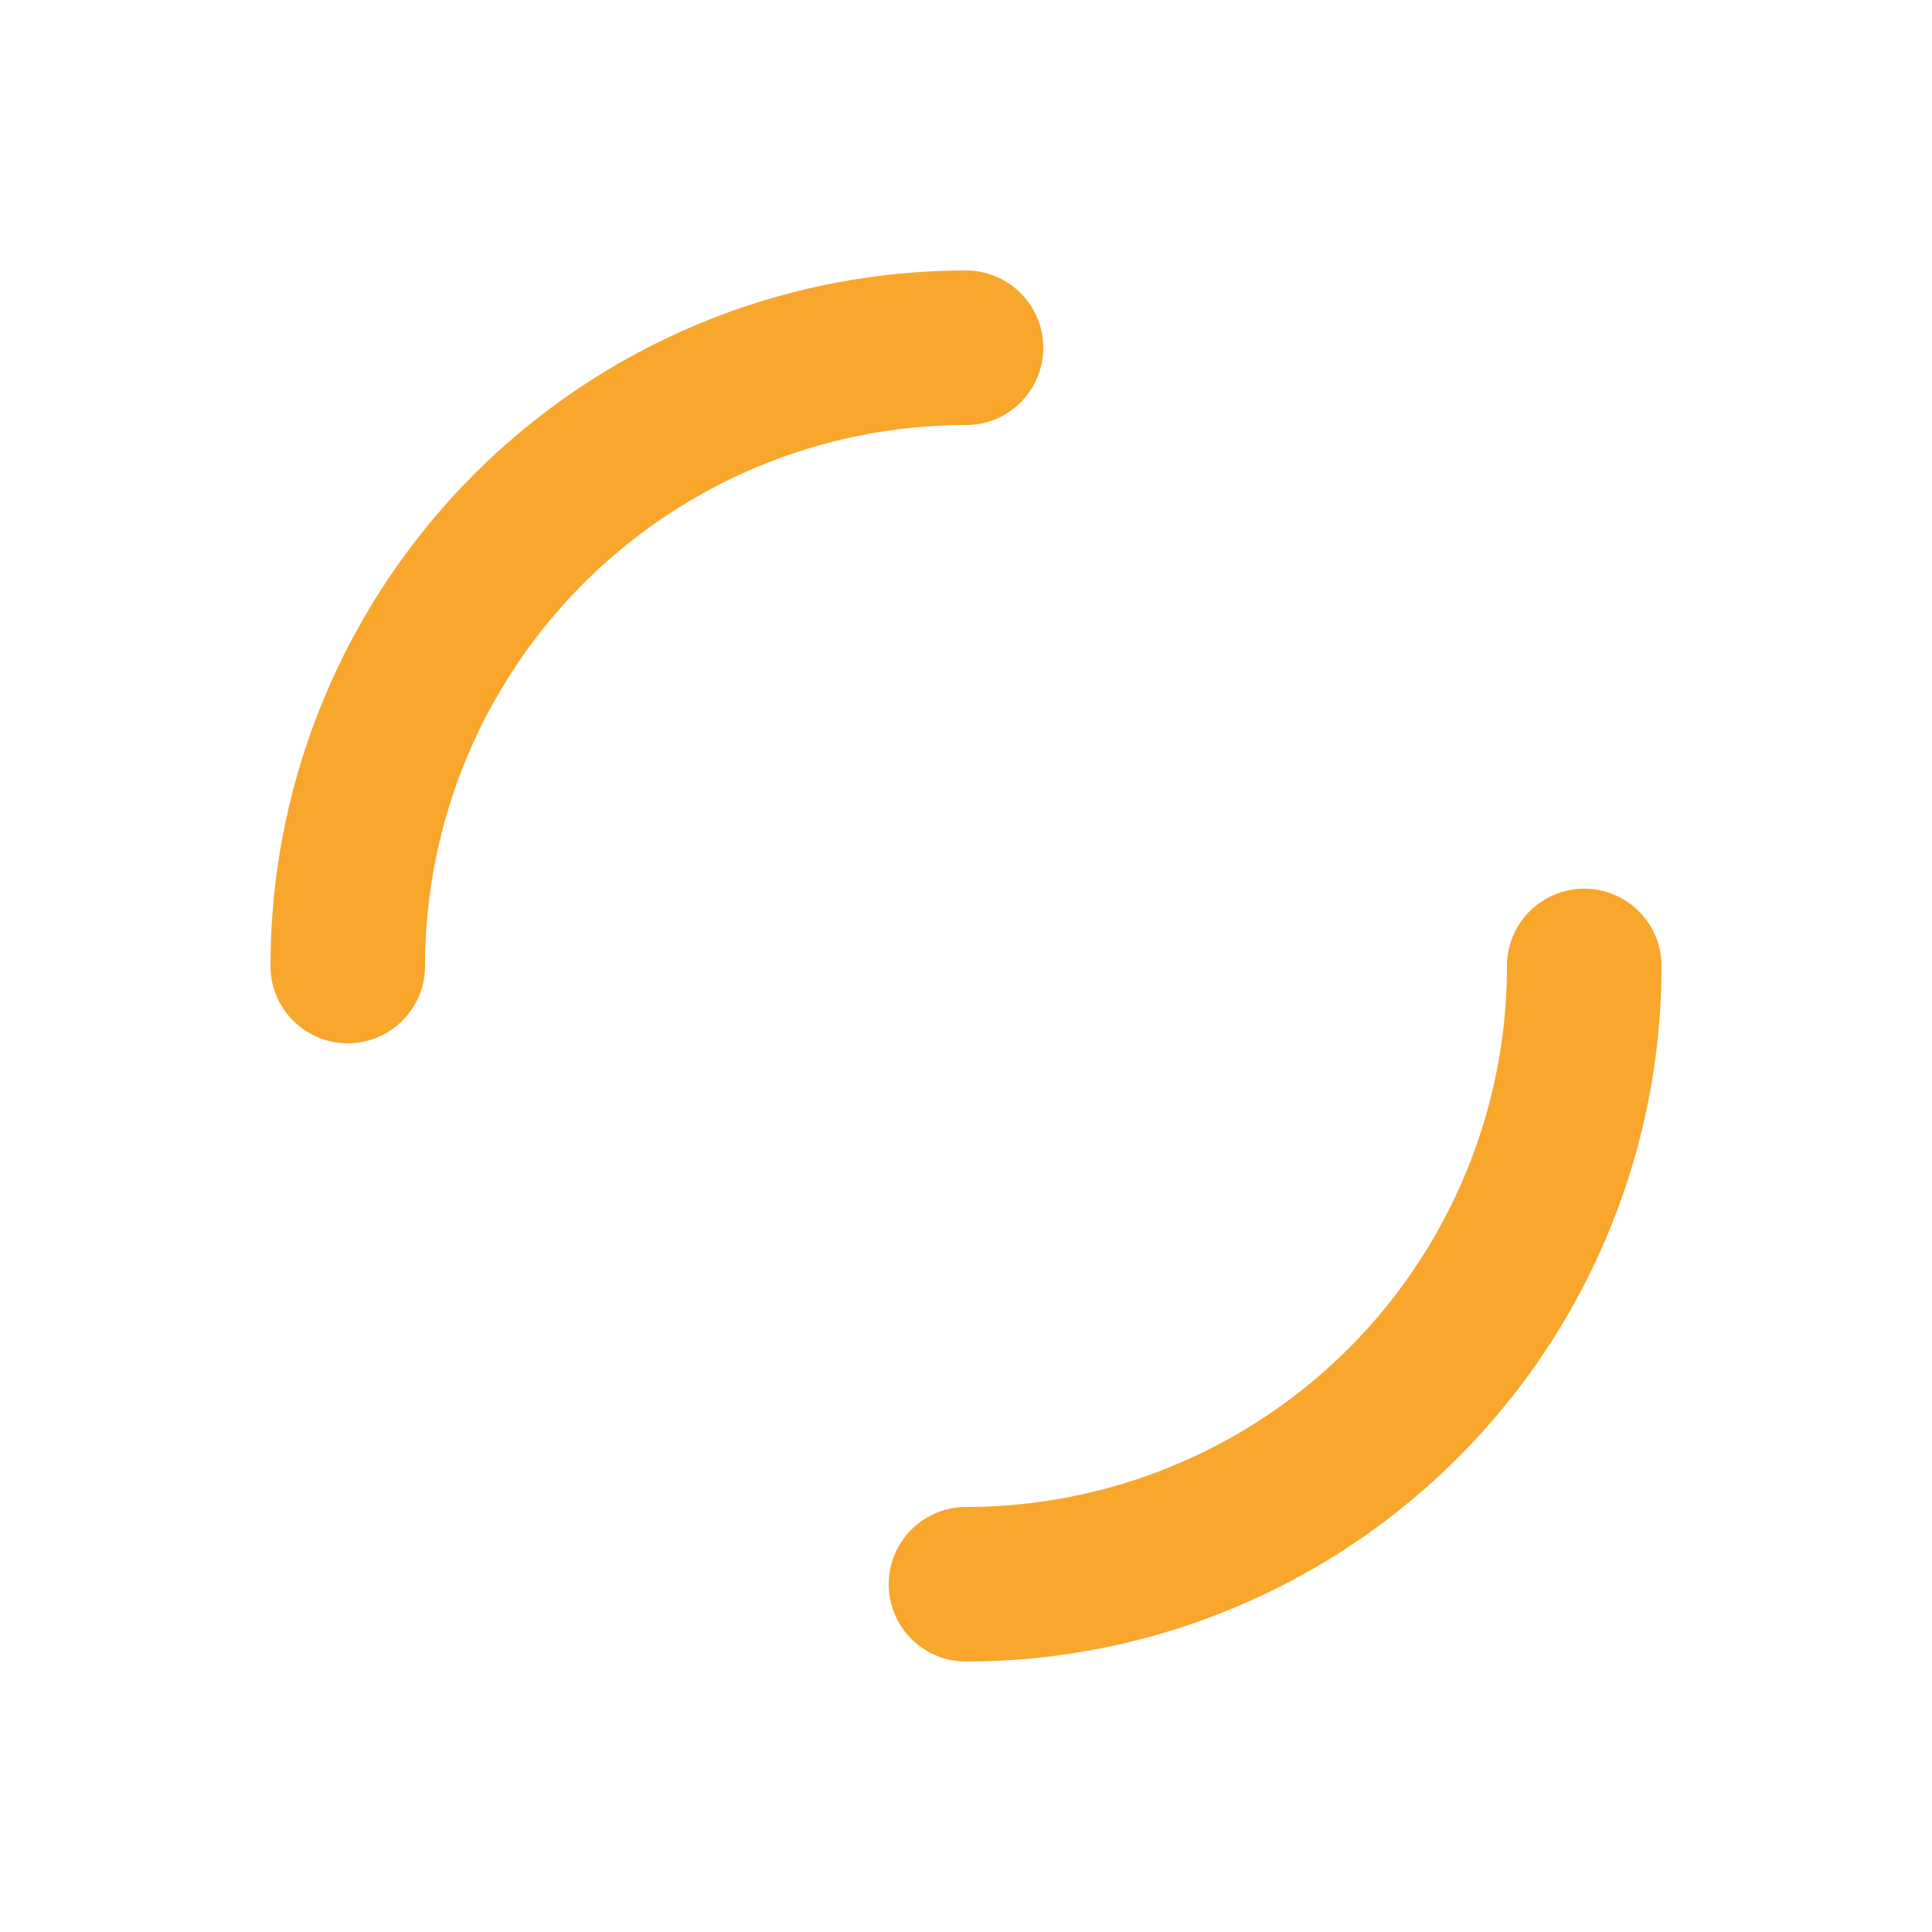 <svg xmlns="http://www.w3.org/2000/svg" viewBox="0 0 100 100" preserveAspectRatio="xMidYMid" width="200" height="200" style="shape-rendering: auto; display: block; background: transparent;" xmlns:xlink="http://www.w3.org/1999/xlink"><g><circle stroke-linecap="round" fill="none" stroke-dasharray="50.265 50.265" stroke="#f8a62c" stroke-width="8" r="32" cy="50" cx="50">
  <animateTransform values="0 50 50;360 50 50" keyTimes="0;1" dur="1s" repeatCount="indefinite" type="rotate" attributeName="transform"></animateTransform>
</circle><g></g></g><!-- [ldio] generated by https://loading.io --></svg>